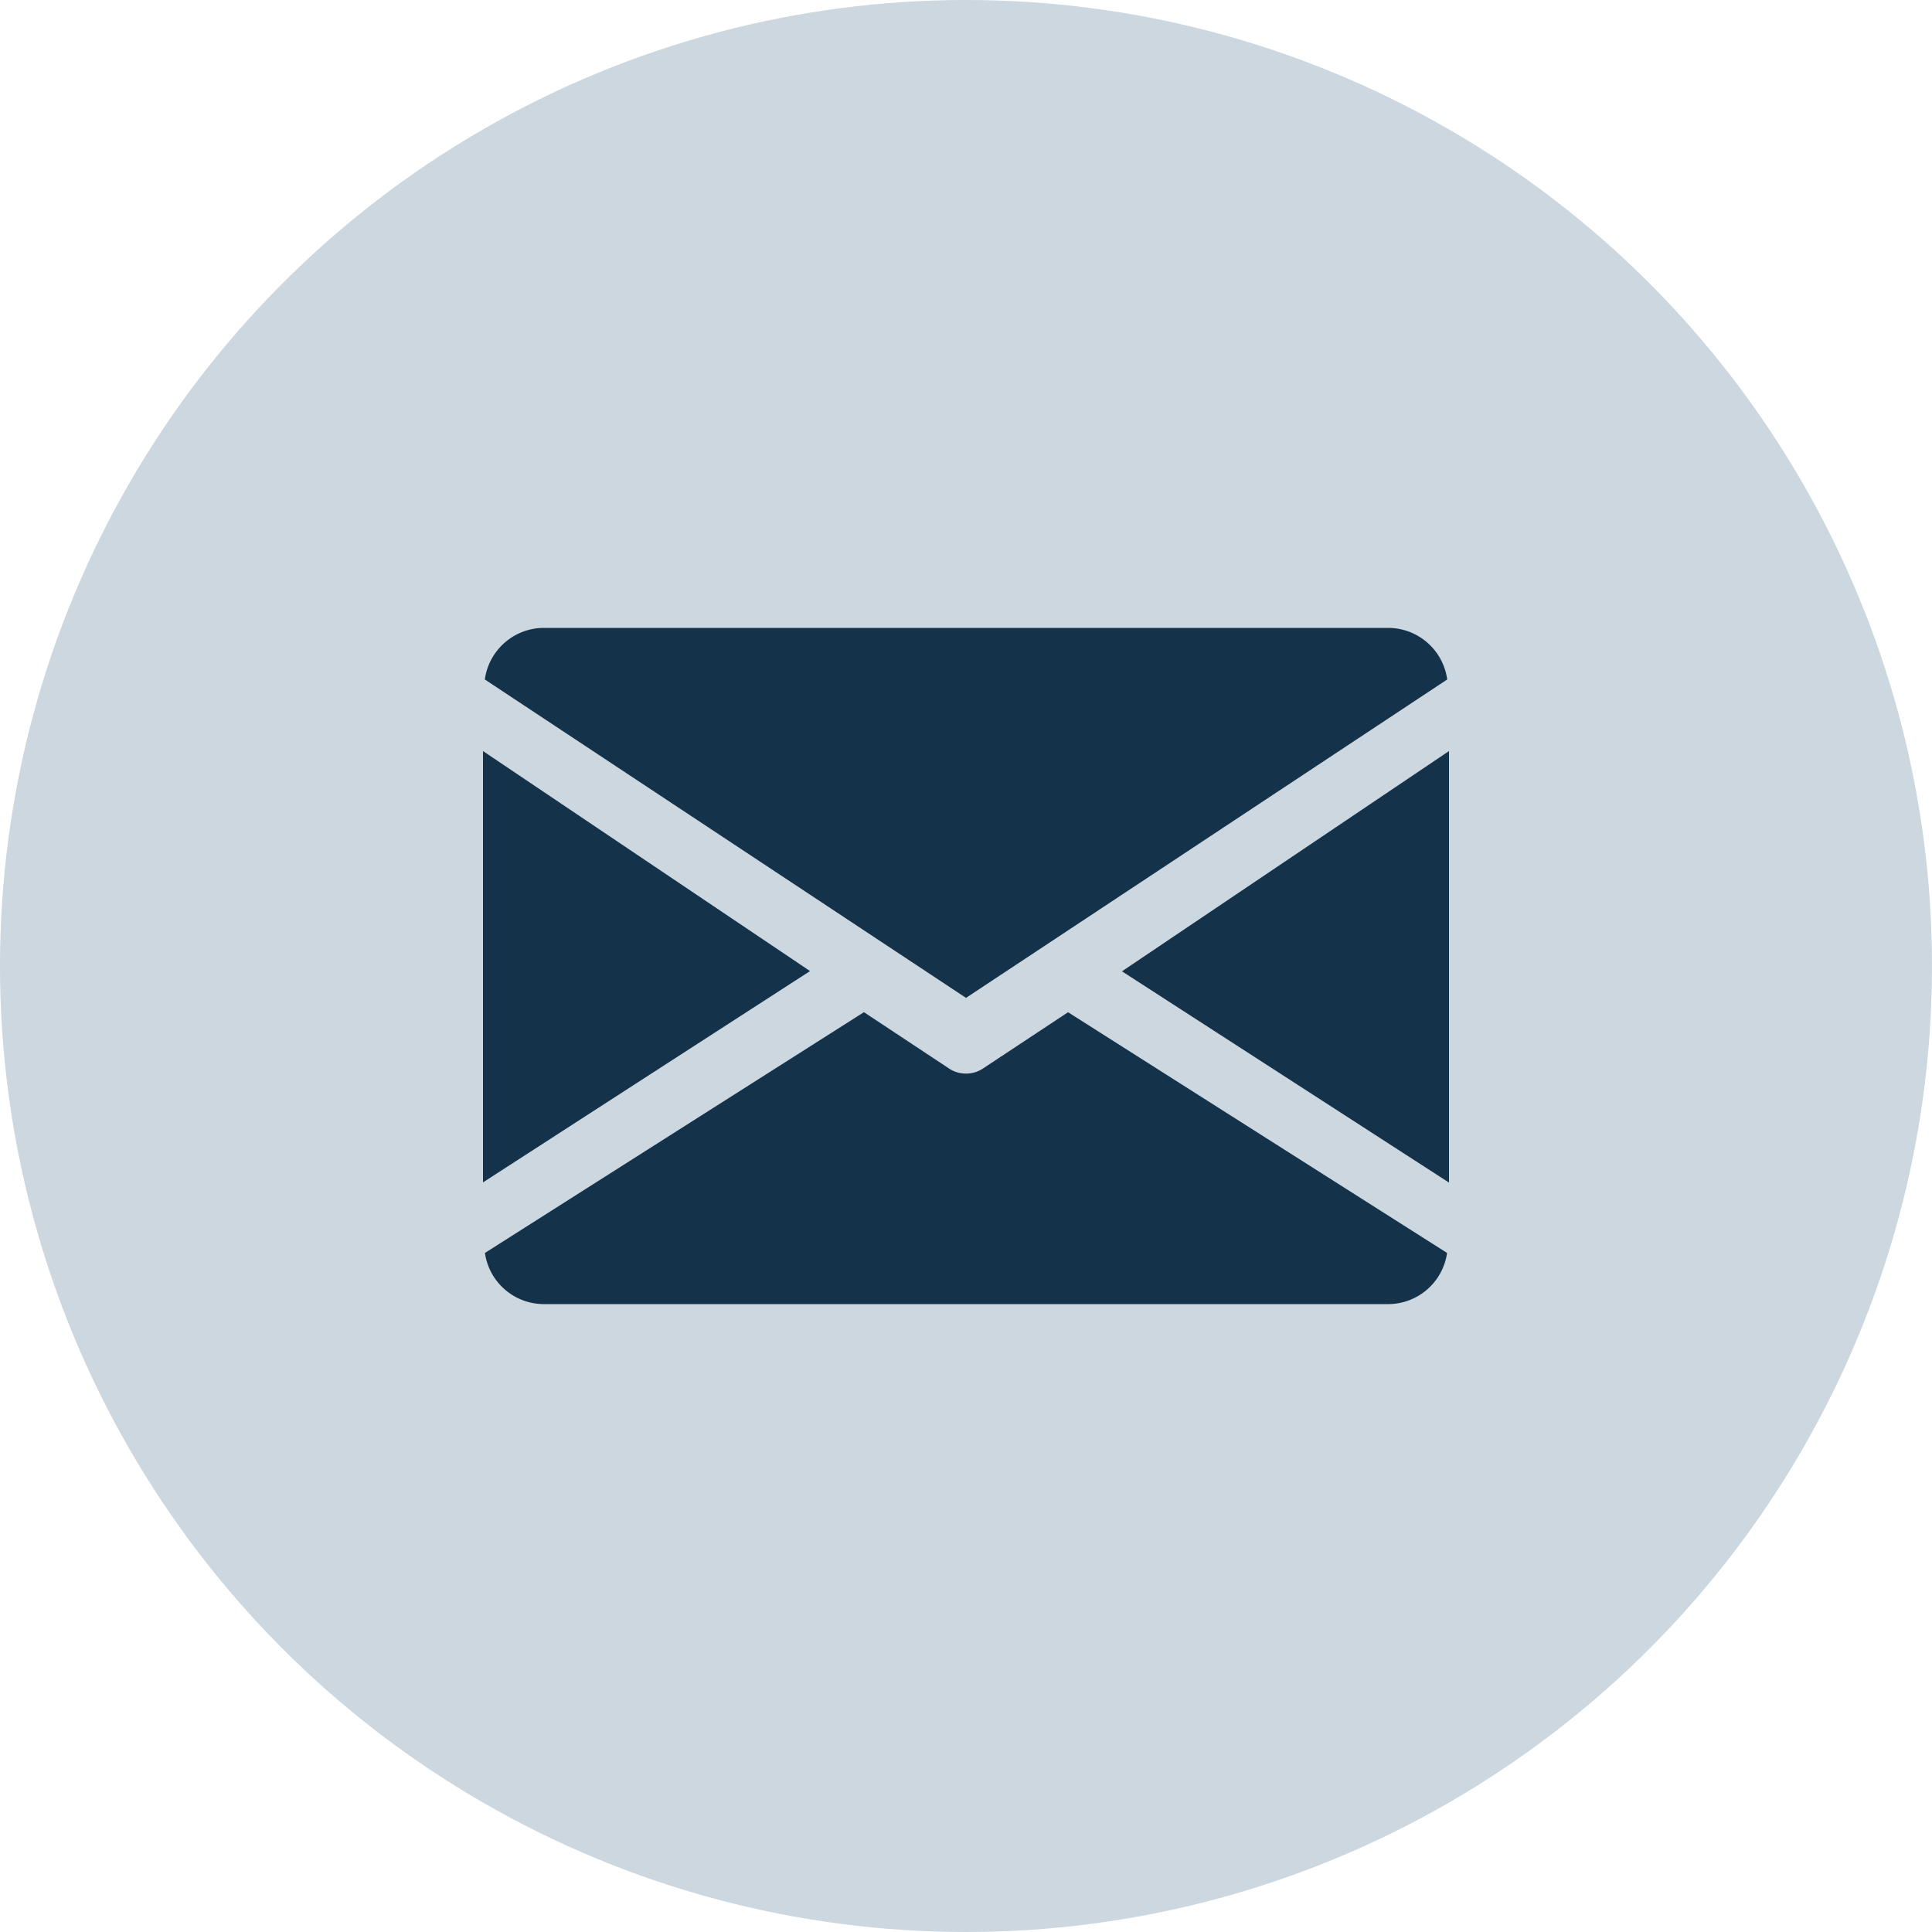 <svg xmlns="http://www.w3.org/2000/svg" width="40" height="40" viewBox="0 0 40 40">
  <g id="Group_3349" data-name="Group 3349" transform="translate(-1180 -1121)">
    <circle id="Ellipse_4" data-name="Ellipse 4" cx="20" cy="20" r="20" transform="translate(1180 1121)" fill="#ccd7e0"/>
    <g id="_001-email" data-name="001-email" transform="translate(1239 897)">
      <path id="Path_771" data-name="Path 771" d="M297.163,301.9v8.934l-6.771-4.374Z" transform="translate(-326.163 -62.35)" fill="#14334a"/>
      <path id="Path_772" data-name="Path 772" d="M-42.229,306.455-49,310.83V301.9Z" transform="translate(0 -62.35)" fill="#14334a"/>
      <path id="Path_773" data-name="Path 773" d="M-28.115,238.068A1.236,1.236,0,0,0-29.328,237h-17.5a1.236,1.236,0,0,0-1.212,1.068l9.962,6.592Z" transform="translate(-0.922)" fill="#14334a"/>
      <path id="Path_774" data-name="Path 774" d="M-37.672,436.091a.622.622,0,0,1-.344.1.622.622,0,0,1-.344-.1l-1.769-1.171-7.847,4.985a1.234,1.234,0,0,0,1.21,1.059h17.5a1.234,1.234,0,0,0,1.21-1.059l-7.847-4.984Z" transform="translate(-0.984 -189.964)" fill="#14334a"/>
    </g>
  </g>
</svg>
